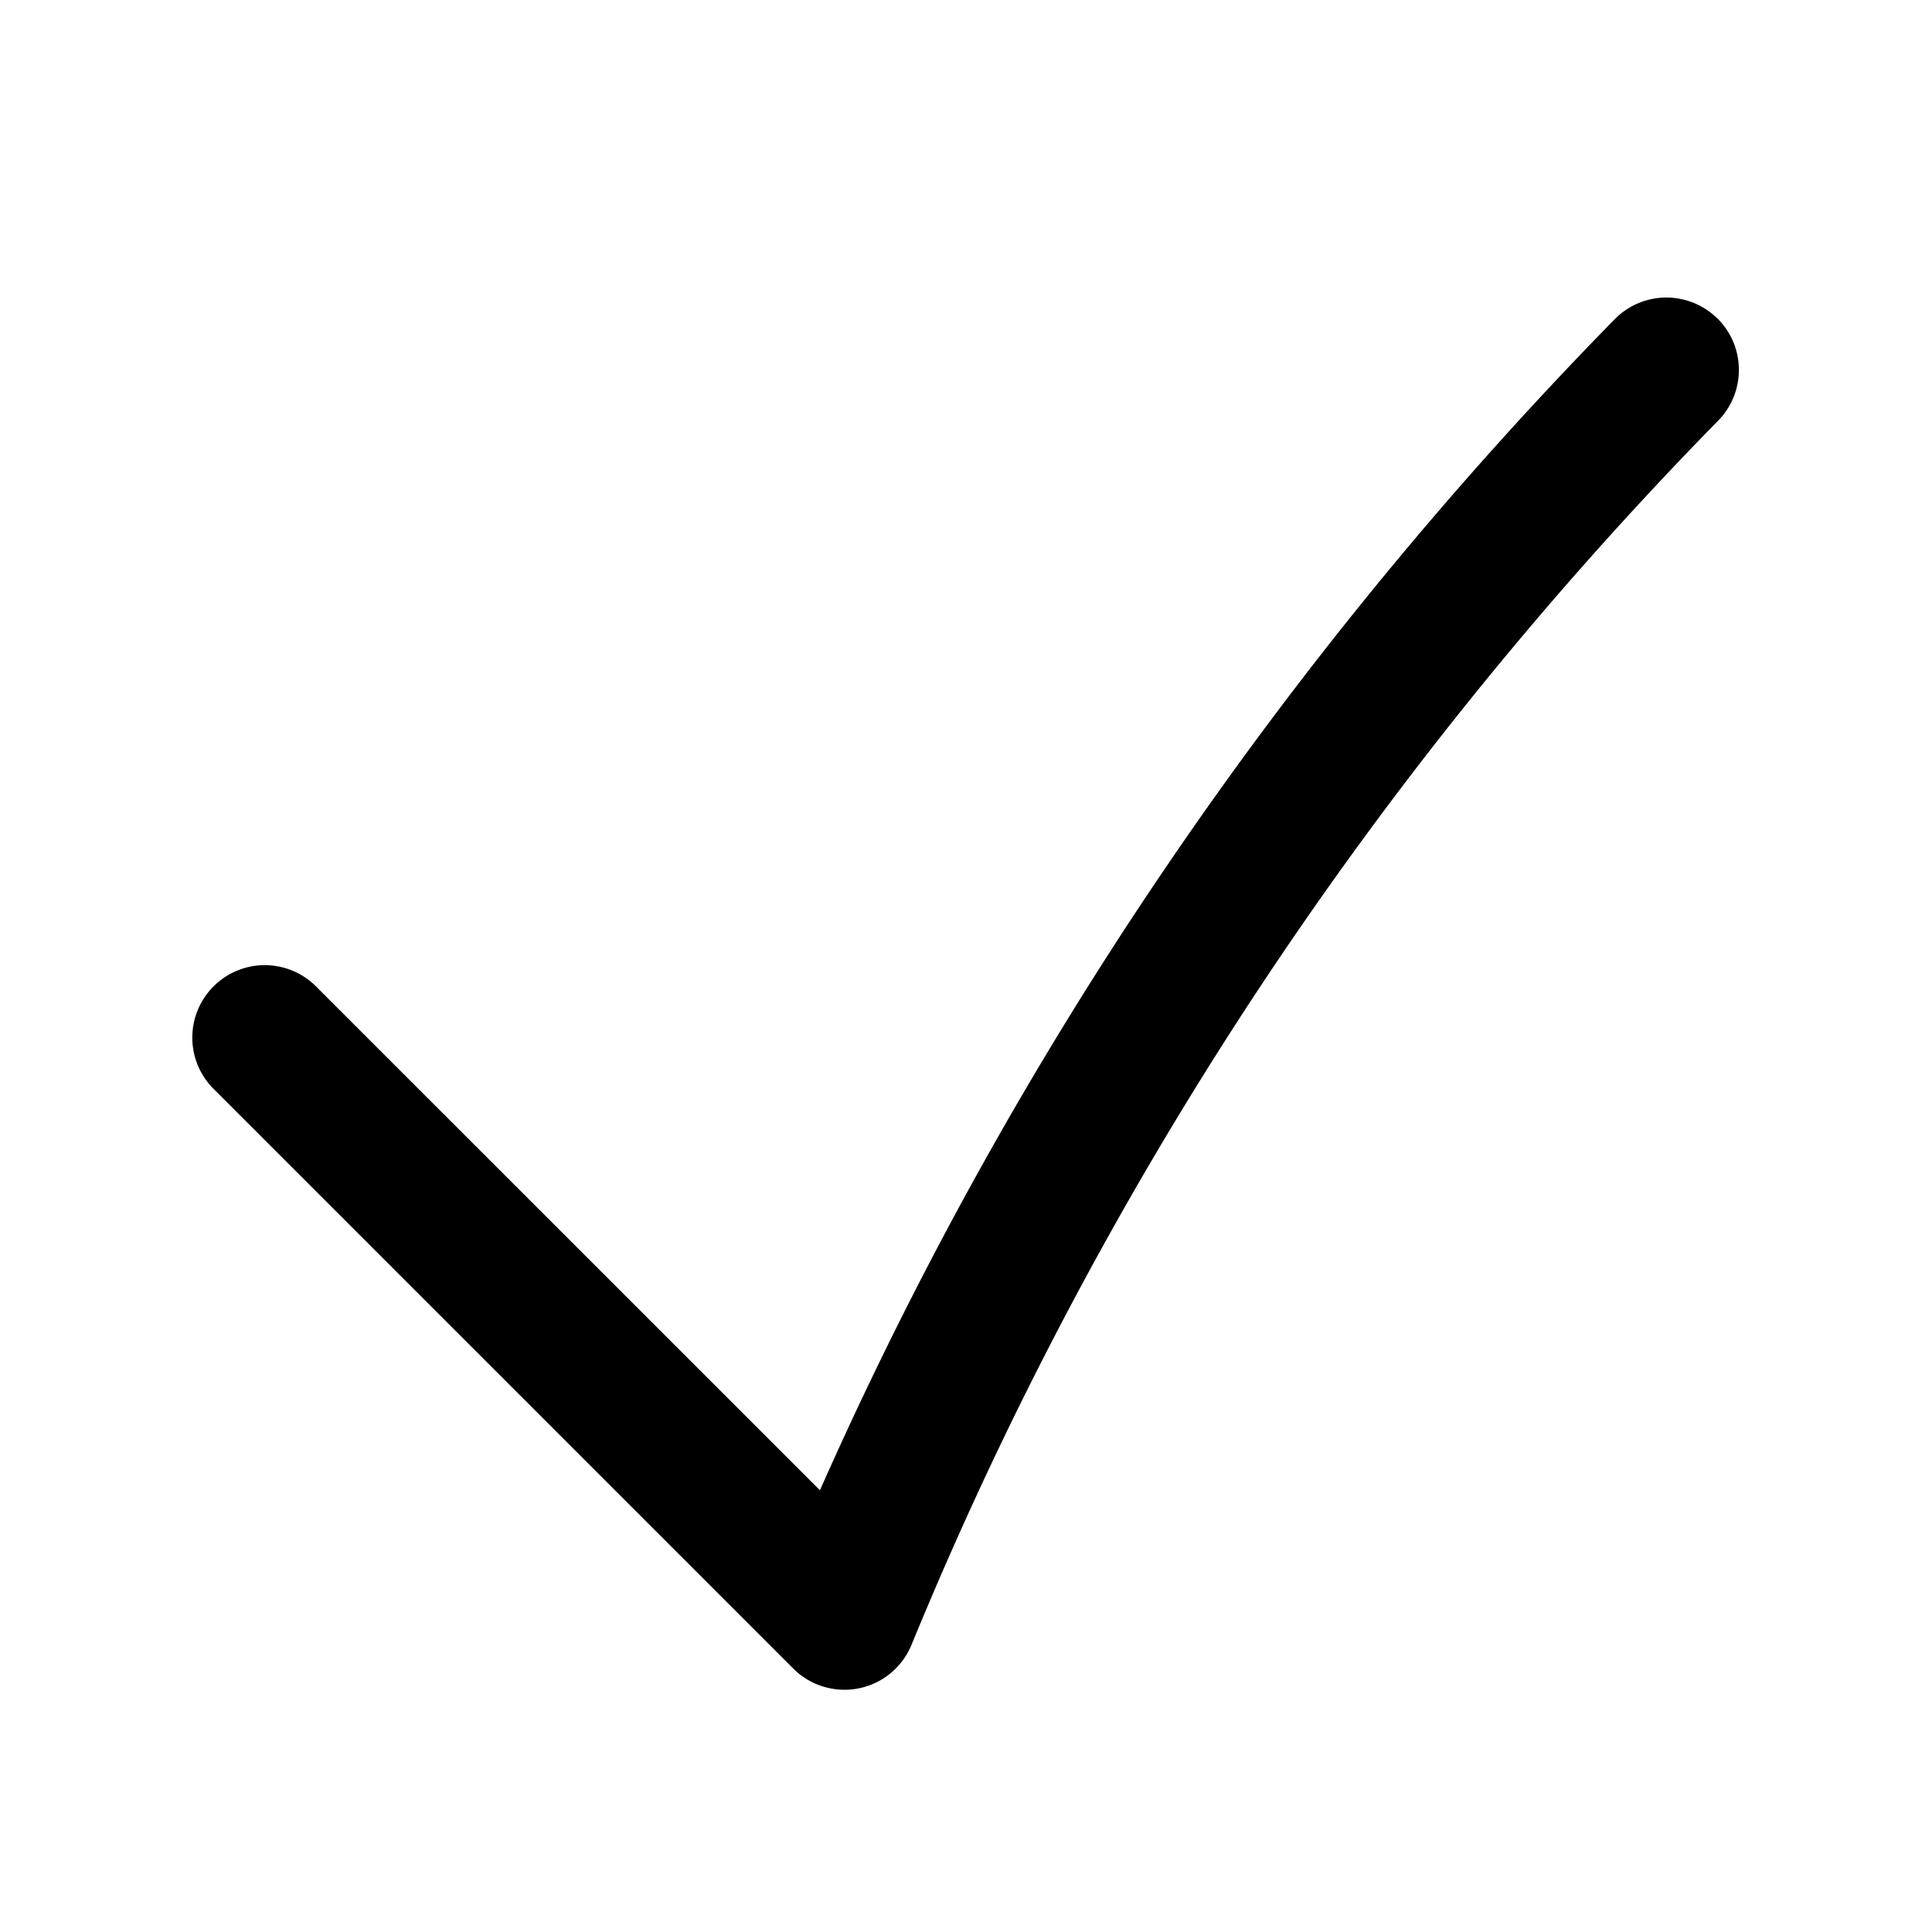 <svg xmlns="http://www.w3.org/2000/svg" viewBox="0 0 20 20" fill="currentColor" aria-hidden="true">
  <path fill-rule="evenodd" d="M17.776 3.294c.296.29.3.765.01 1.061a39.55 39.55 0 00-8.35 12.672.75.75 0 01-1.224.246L2.22 11.281a.75.75 0 111.06-1.061l5.208 5.207a41.072 41.072 0 018.227-12.122.75.75 0 011.061-.01z" clip-rule="evenodd"/>
</svg>
